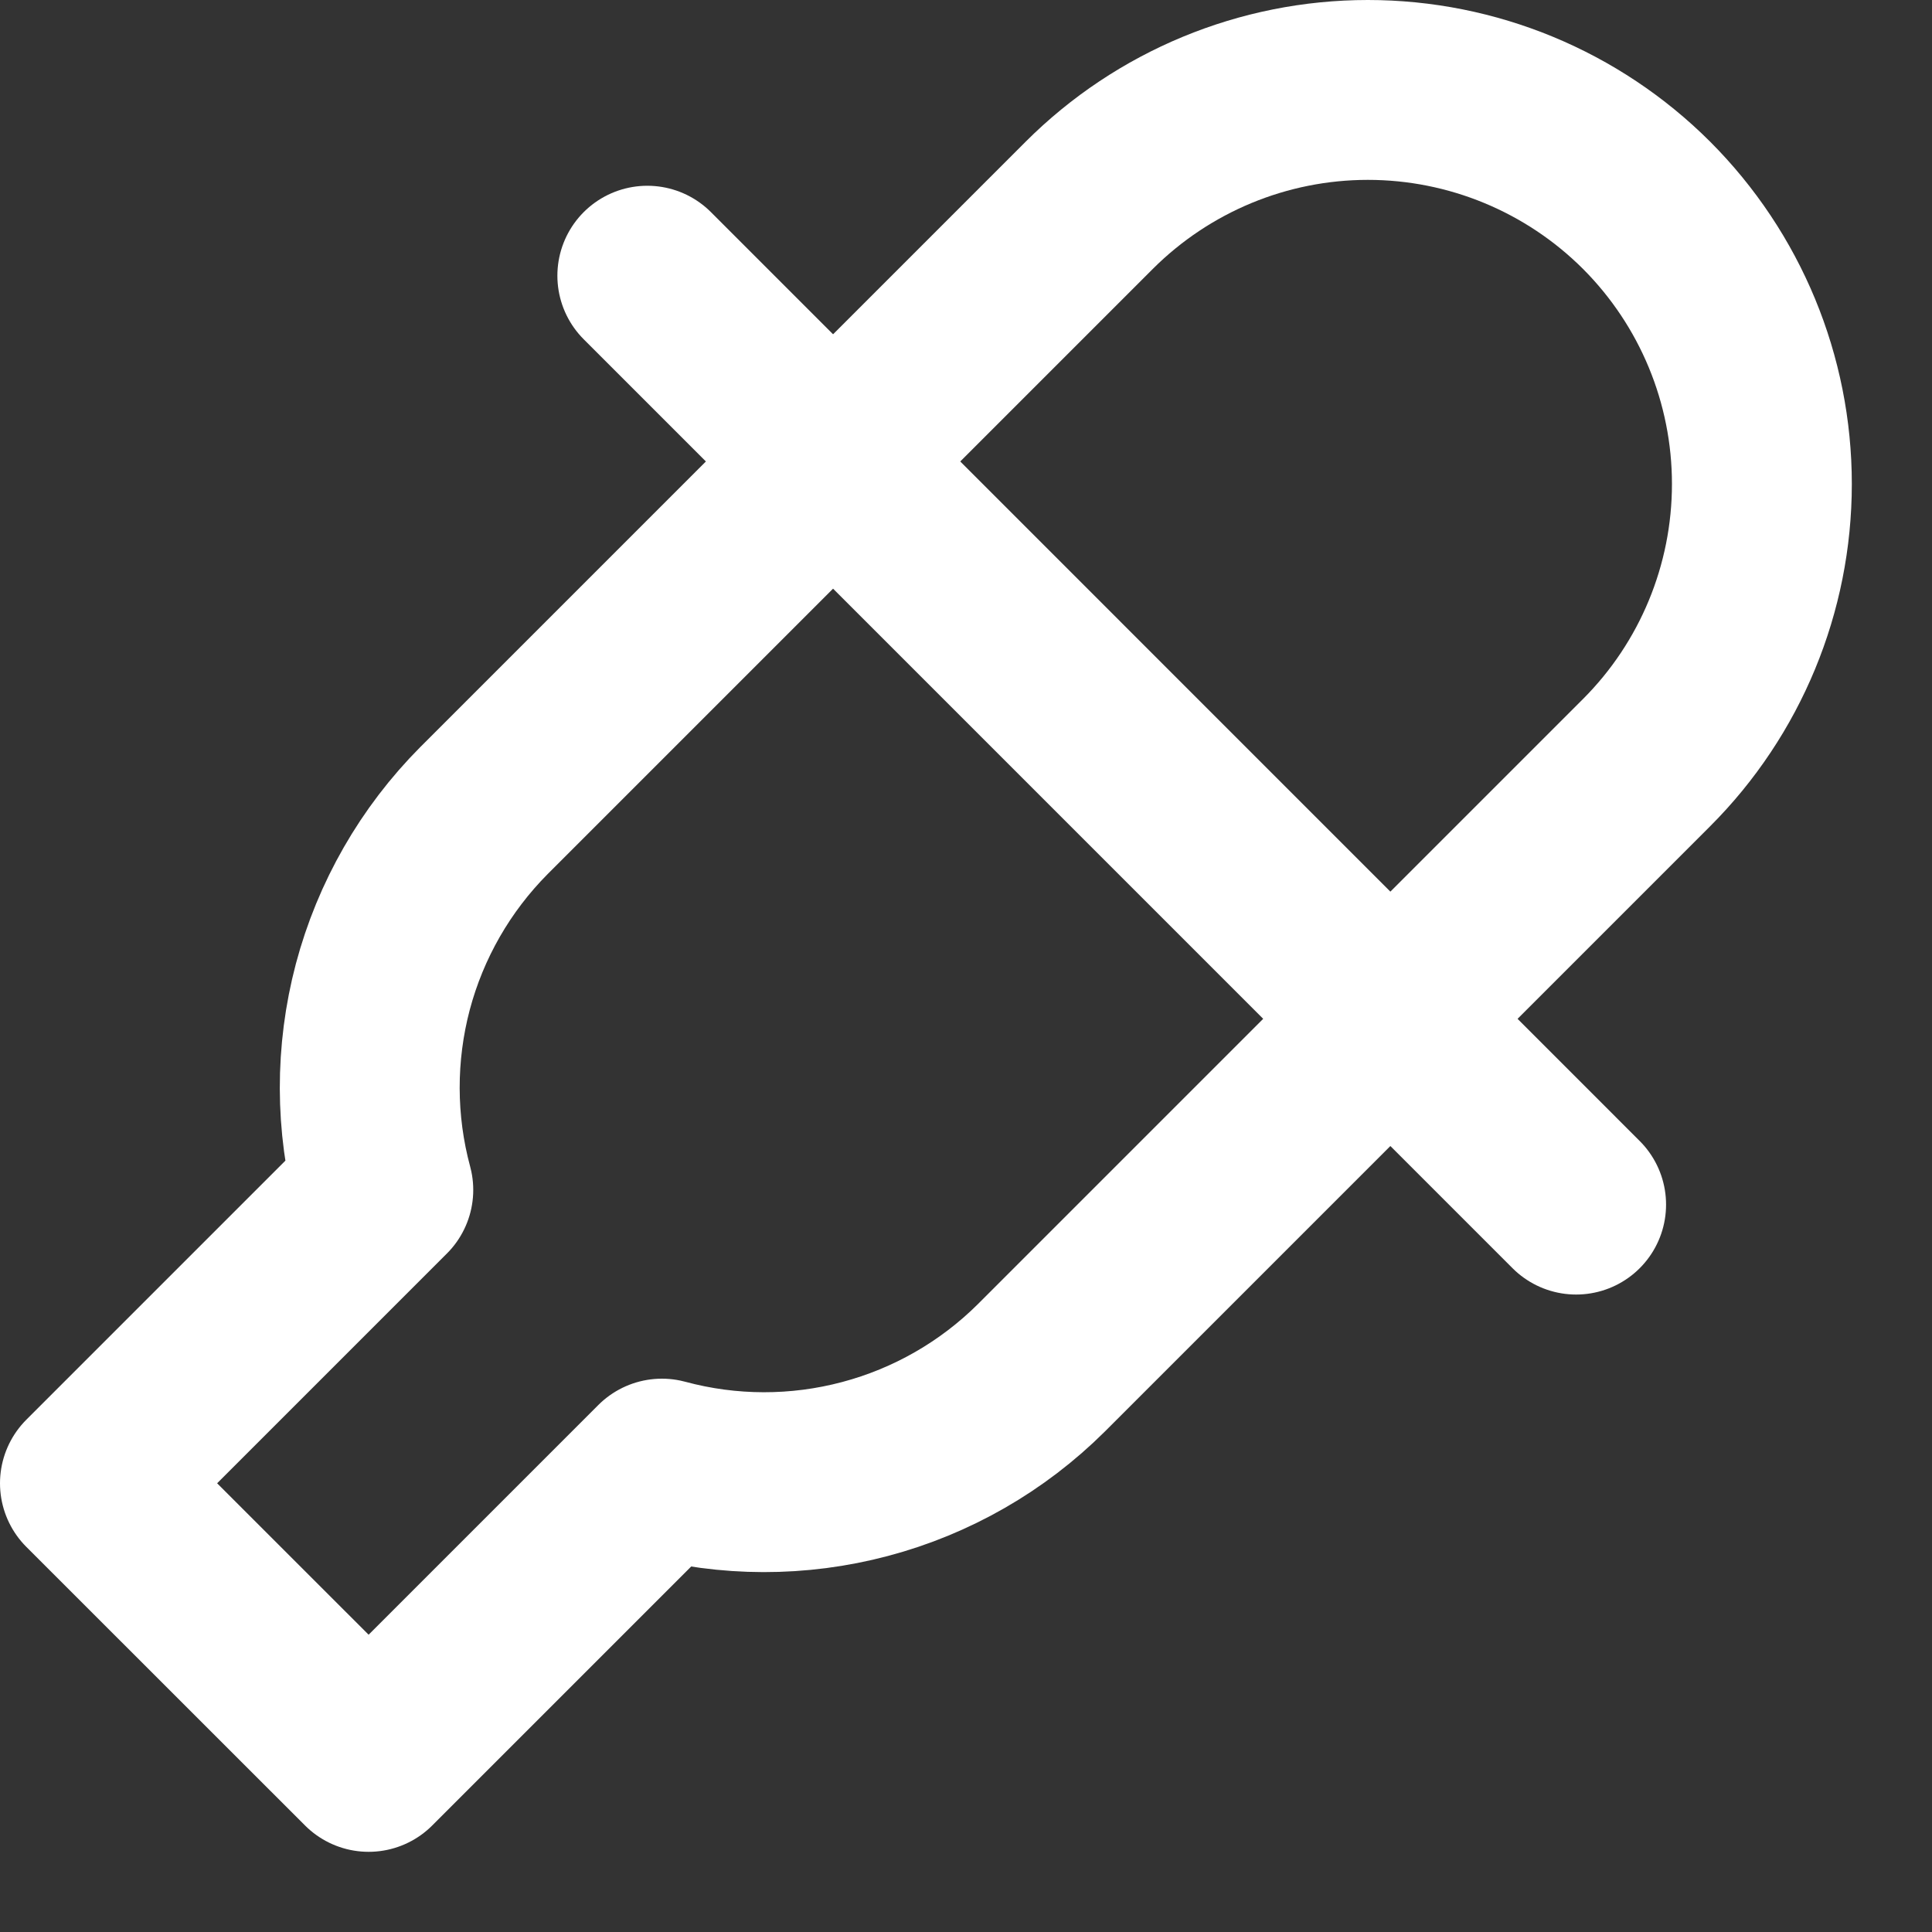 <svg width="20" height="20" viewBox="0 0 20 20" fill="none" xmlns="http://www.w3.org/2000/svg">
<rect x="0" y="0" width="20" height="20" fill="#333333" stroke="none"/>
<path d="M17.045 2.125C16.28 1.361 15.242 0.931 14.16 0.931C13.079 0.931 12.041 1.361 11.276 2.125L5.01 8.391C4.507 8.897 4.146 9.526 3.963 10.215C3.781 10.904 3.782 11.63 3.968 12.318L0.931 15.355L3.816 18.239L6.852 15.203C7.541 15.389 8.266 15.39 8.955 15.207C9.645 15.024 10.274 14.663 10.78 14.16L17.045 7.895C17.81 7.13 18.239 6.092 18.239 5.01C18.239 3.928 17.81 2.891 17.045 2.125Z" stroke="white" stroke-width="1.862" stroke-linecap="round" stroke-linejoin="round"/>
<path d="M16.316 12.47L6.701 2.854" stroke="white" stroke-width="1.862" stroke-linecap="round" stroke-linejoin="round"/>
</svg>
